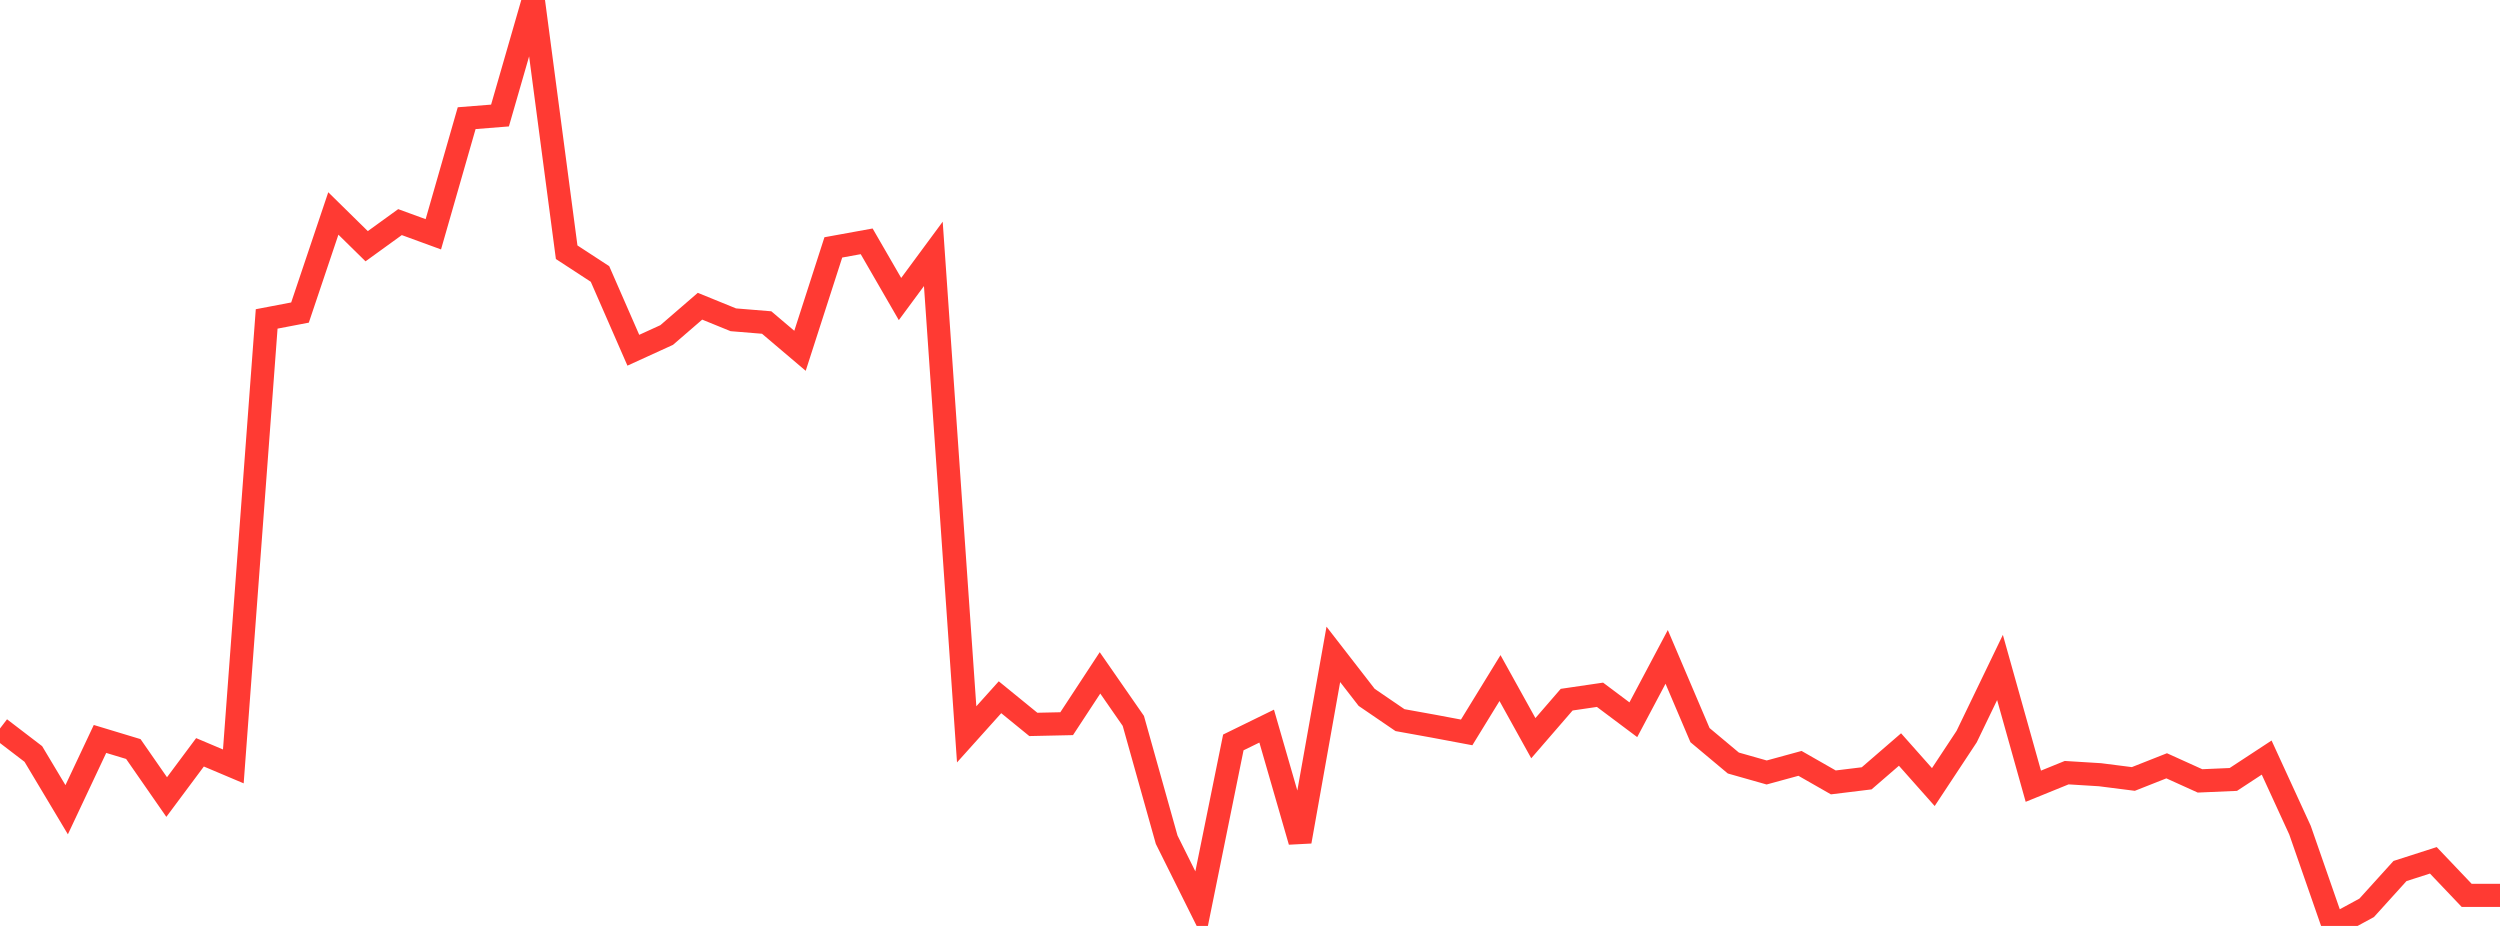 <?xml version="1.0" standalone="no"?>
<!DOCTYPE svg PUBLIC "-//W3C//DTD SVG 1.1//EN" "http://www.w3.org/Graphics/SVG/1.1/DTD/svg11.dtd">

<svg width="135" height="50" viewBox="0 0 135 50" preserveAspectRatio="none" 
  xmlns="http://www.w3.org/2000/svg"
  xmlns:xlink="http://www.w3.org/1999/xlink">


<polyline points="0.0, 39.338 1.8, 40.715 3.6, 43.725 5.4, 39.903 7.2, 40.448 9.0, 43.041 10.8, 40.625 12.6, 41.386 14.4, 17.222 16.2, 16.878 18.0, 11.527 19.8, 13.296 21.6, 11.994 23.4, 12.652 25.2, 6.381 27.0, 6.238 28.8, 0.0 30.6, 13.62 32.4, 14.795 34.2, 18.913 36.0, 18.091 37.8, 16.536 39.6, 17.269 41.4, 17.416 43.2, 18.943 45.0, 13.359 46.8, 13.032 48.6, 16.148 50.4, 13.709 52.2, 39.655 54.0, 37.651 55.8, 39.118 57.6, 39.079 59.4, 36.335 61.2, 38.929 63.0, 45.345 64.8, 48.96 66.6, 40.091 68.4, 39.21 70.2, 45.441 72.0, 35.336 73.8, 37.658 75.6, 38.887 77.4, 39.212 79.2, 39.55 81.0, 36.616 82.8, 39.862 84.6, 37.782 86.4, 37.518 88.2, 38.866 90.0, 35.472 91.8, 39.697 93.6, 41.203 95.4, 41.714 97.2, 41.222 99.0, 42.25 100.8, 42.03 102.6, 40.474 104.4, 42.502 106.2, 39.775 108.0, 36.043 109.8, 42.456 111.6, 41.724 113.4, 41.835 115.2, 42.064 117.0, 41.353 118.8, 42.168 120.6, 42.09 122.4, 40.909 124.2, 44.829 126.0, 50.0 127.8, 49.023 129.6, 47.035 131.4, 46.457 133.2, 48.349 135.0, 48.349" fill="none" stroke="#ff3a33" stroke-width="1.25"/>

</svg>